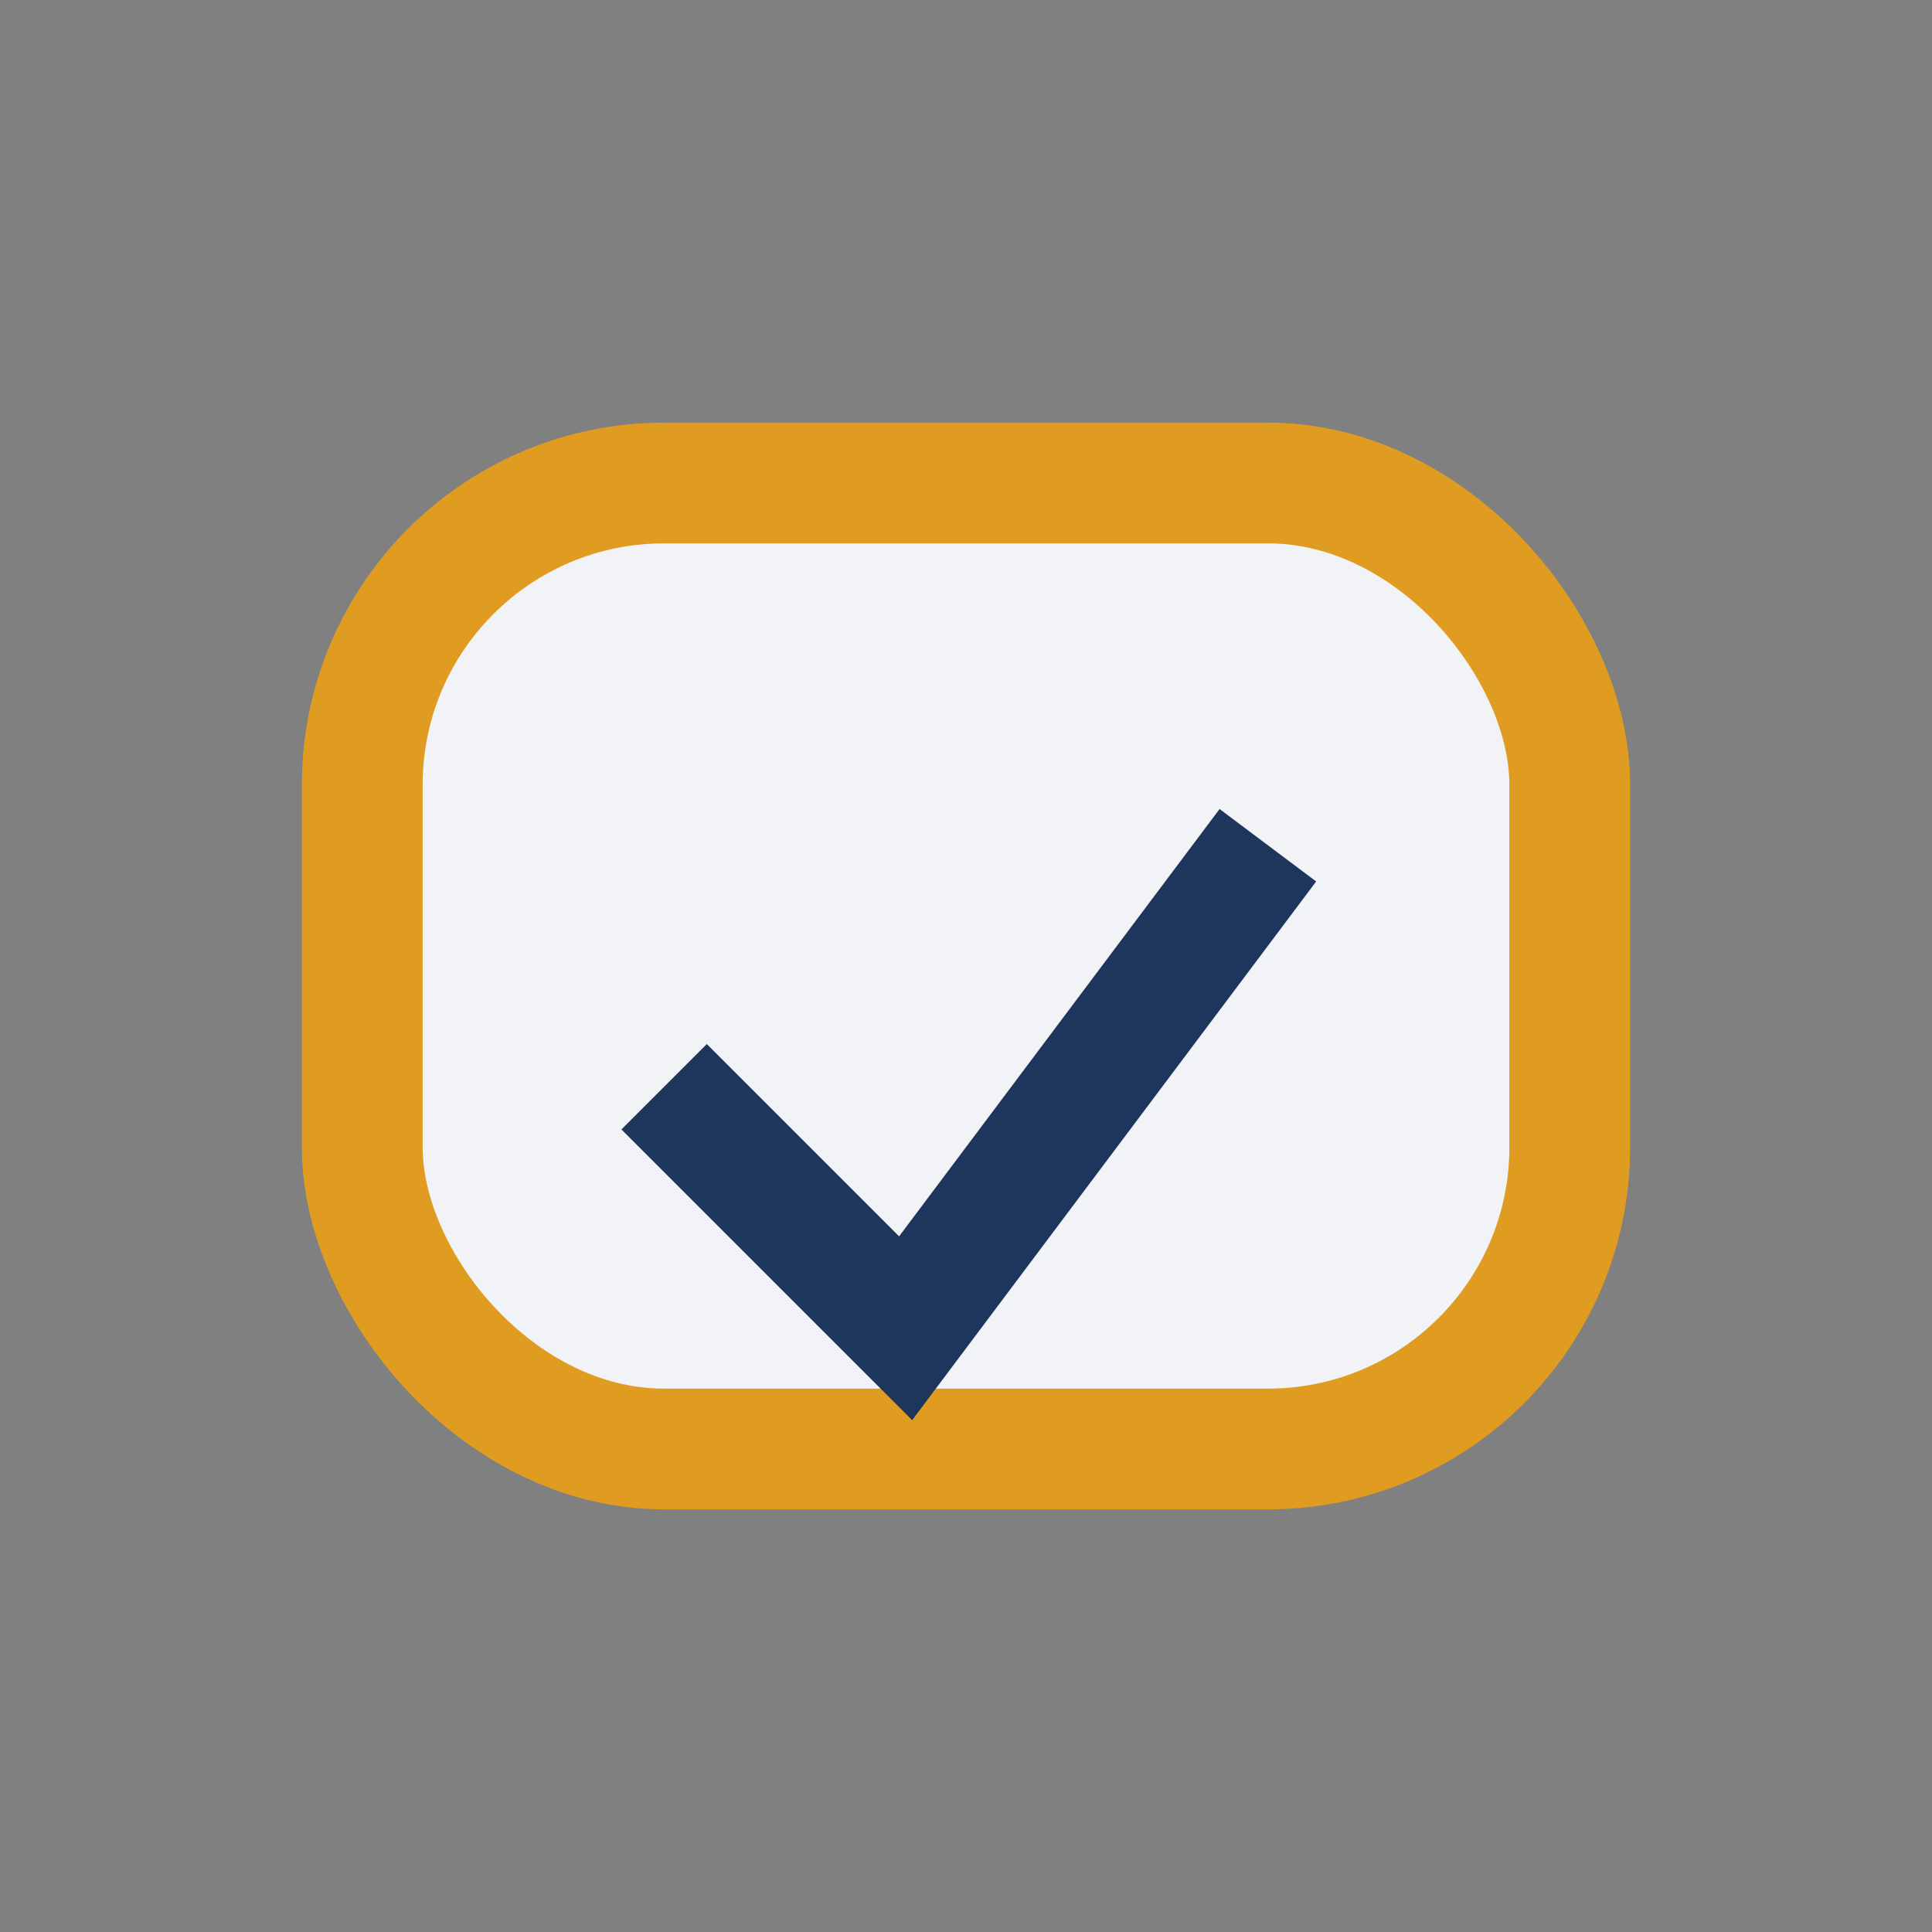 <?xml version="1.0" encoding="UTF-8"?>
<svg xmlns="http://www.w3.org/2000/svg" viewBox="0 0 32 32" width="32" height="32"><rect x="0" y="0" width="32" height="32" fill="#808080" stroke="none"/><rect x="6" y="8" width="20" height="16" rx="5" fill="#F2F3F7" stroke="#DF9C20" stroke-width="2"/><path d="M11 18l4 4 6-8" fill="none" stroke="#1E355C" stroke-width="2"/></svg>